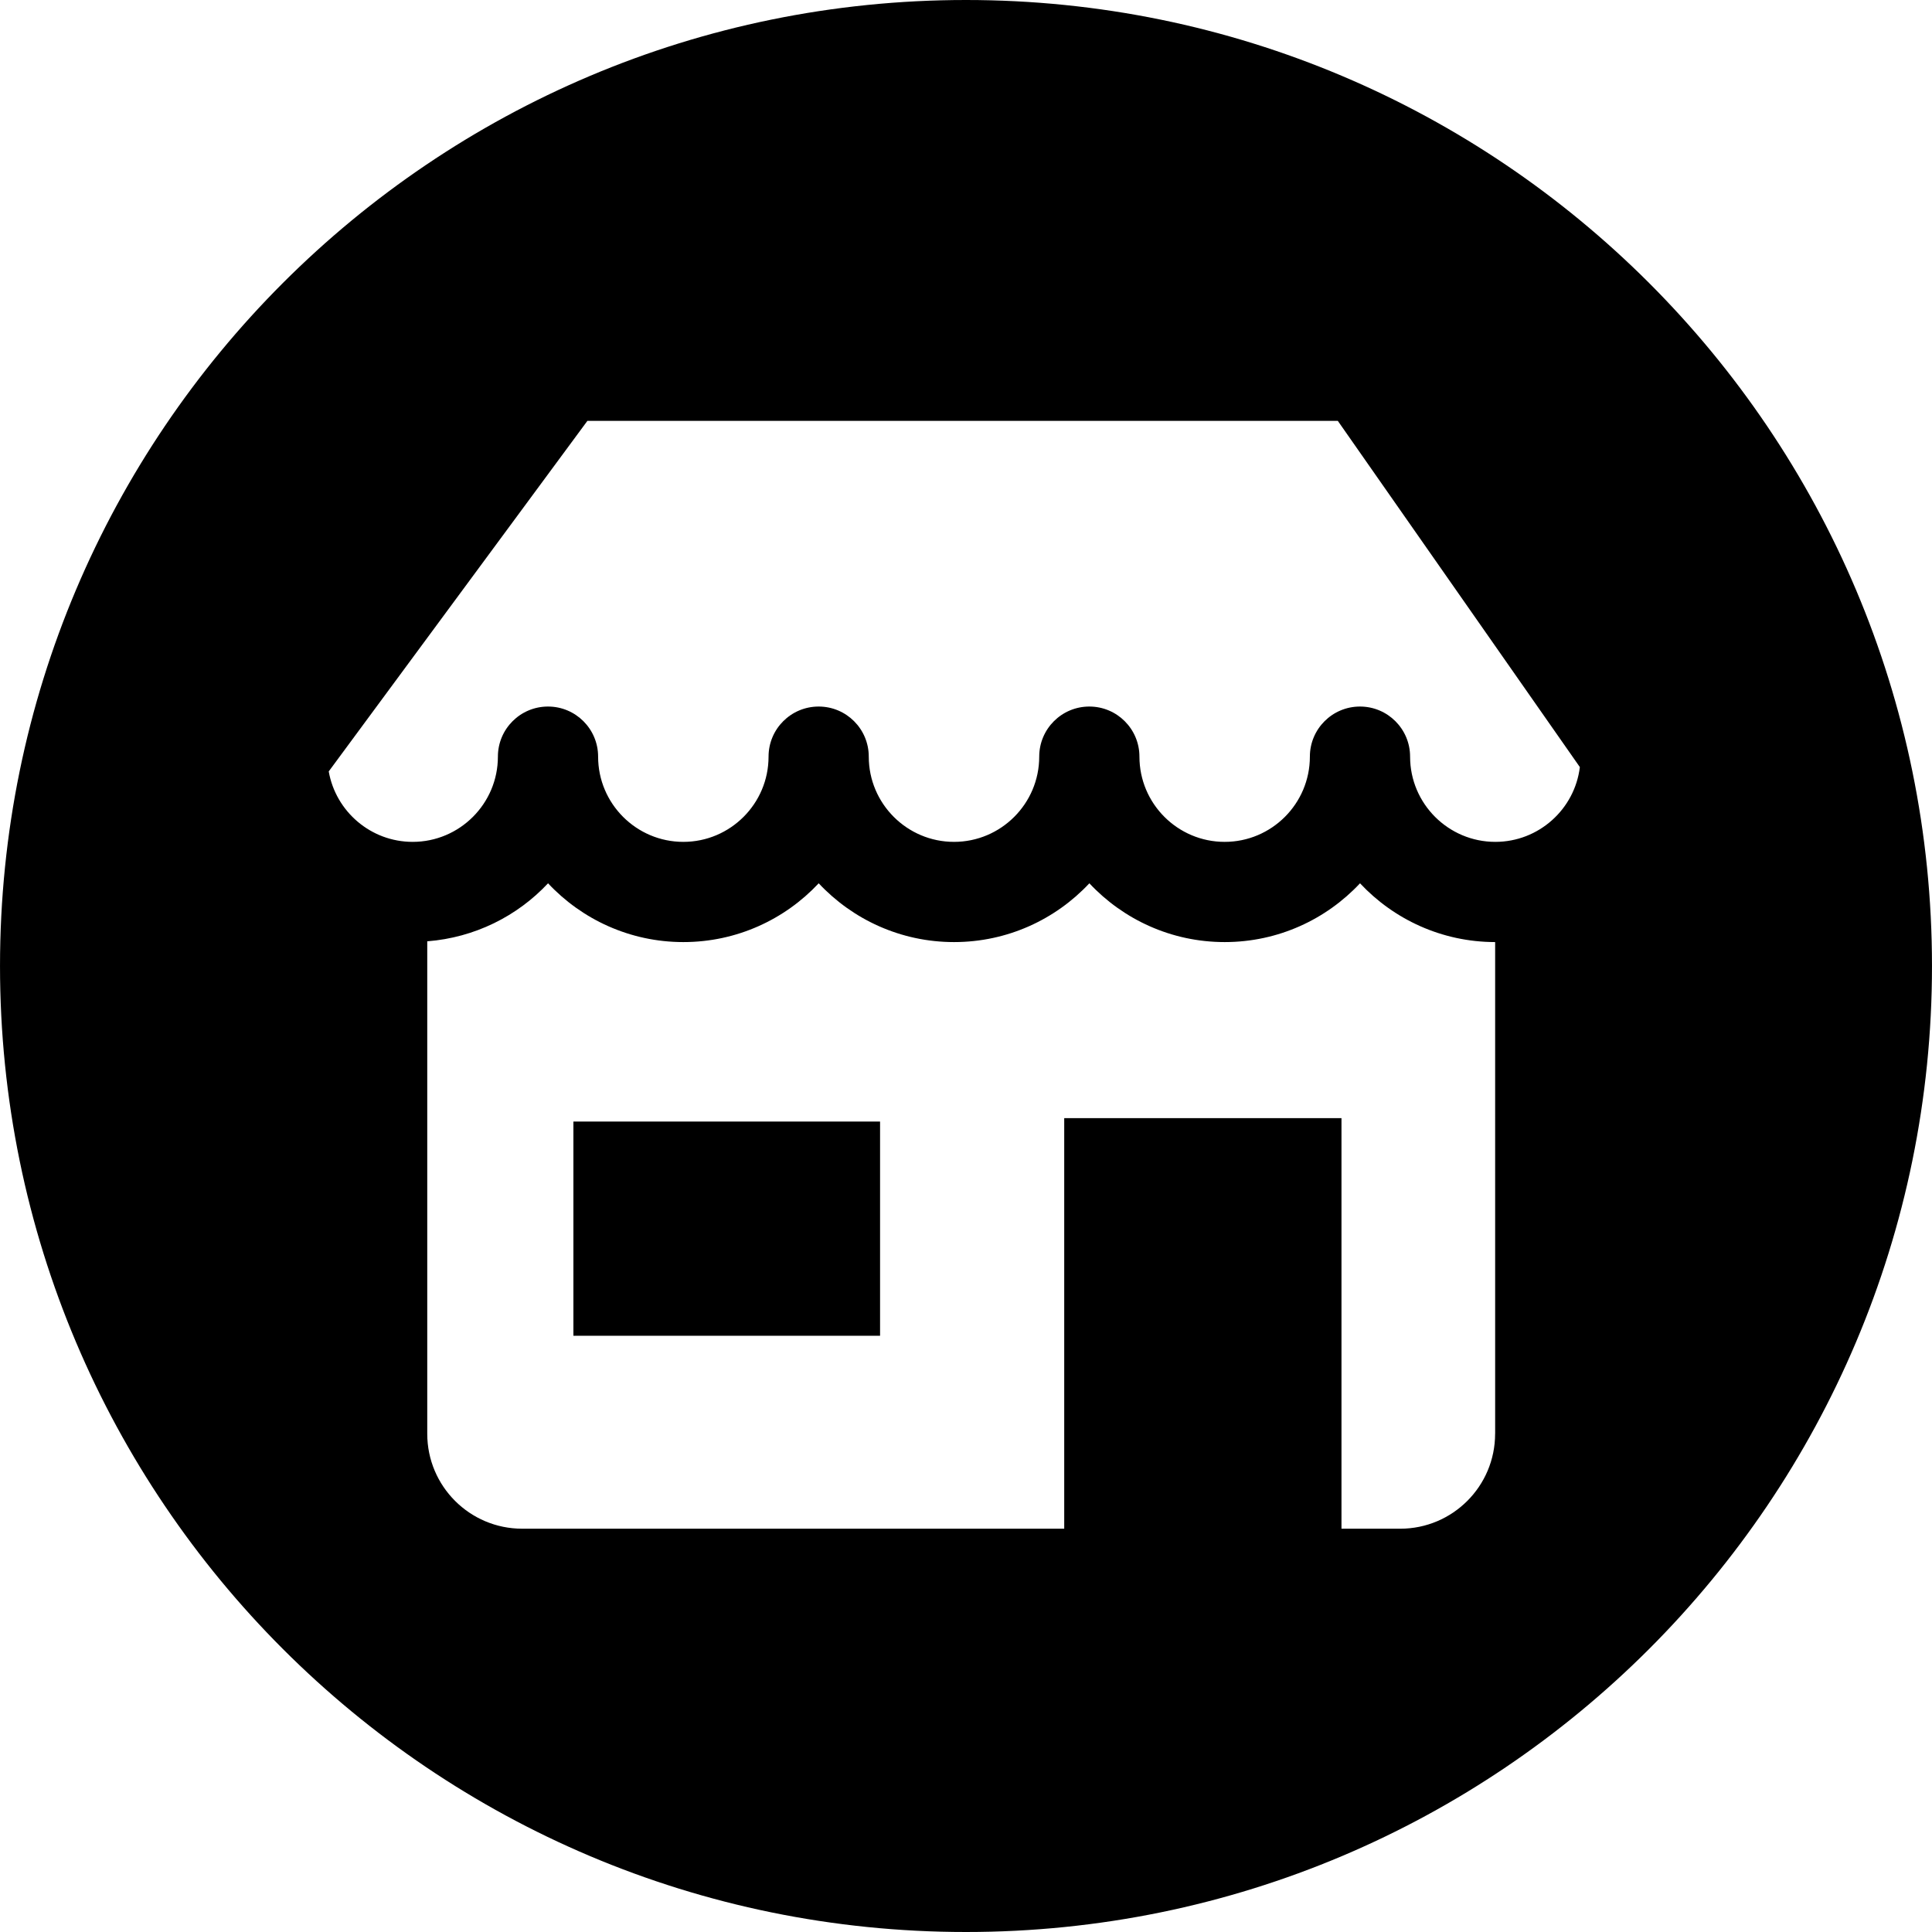 <?xml version="1.0" encoding="iso-8859-1"?>
<!-- Uploaded to: SVG Repo, www.svgrepo.com, Generator: SVG Repo Mixer Tools -->
<svg fill="#000000" version="1.1" id="Layer_1" xmlns="http://www.w3.org/2000/svg" xmlns:xlink="http://www.w3.org/1999/xlink" 
	 viewBox="0 0 300.005 300.005" xml:space="preserve">
<g>
	<g>
		<g>
			<path d="M150,0C67.159,0,0.002,67.162,0.002,150S67.159,300.005,150,300.005c82.843,0,150.003-67.165,150.003-150.005
				S232.843,0,150,0z M232.17,222.642h-0.006c0,8.139-6.601,14.74-14.742,14.74h-9.114v-63.759h-43.054v63.757H81.085
				c-8.139,0-14.74-6.601-14.74-14.74v-76.471c7.374-0.576,13.985-3.911,18.757-9.008c5.257,5.615,12.732,9.127,21.014,9.127
				c8.282,0,15.756-3.512,21.014-9.127c5.257,5.615,12.735,9.127,21.016,9.127s15.756-3.512,21.014-9.127
				c5.257,5.615,12.732,9.127,21.014,9.127c8.282,0,15.754-3.512,21.014-9.127c5.25,5.607,12.714,9.117,20.982,9.127V222.642z
				 M232.195,130.727c-7.296,0-13.233-5.937-13.233-13.233c0-4.298-3.483-7.781-7.781-7.781c-4.298,0-7.781,3.483-7.781,7.781
				c0,7.296-5.934,13.233-13.233,13.233s-13.233-5.937-13.233-13.233c0-4.298-3.483-7.781-7.781-7.781
				c-4.298,0-7.781,3.483-7.781,7.781c0,7.296-5.937,13.233-13.233,13.233s-13.235-5.937-13.235-13.233
				c0-4.298-3.483-7.781-7.781-7.781c-4.298,0-7.781,3.483-7.781,7.781c0,7.296-5.937,13.233-13.233,13.233
				c-7.296,0-13.233-5.937-13.233-13.233c0-4.298-3.483-7.781-7.781-7.781c-4.298,0-7.781,3.483-7.781,7.781
				c0,7.296-5.937,13.233-13.235,13.233c-6.515,0-11.944-4.733-13.033-10.94l40.168-54.438h116.521l37.587,53.766
				C244.53,125.651,238.943,130.727,232.195,130.727z"/>
			<rect x="89.039" y="174.157" width="47.619" height="33.263"/>
		</g>
	</g>
</g>
</svg>